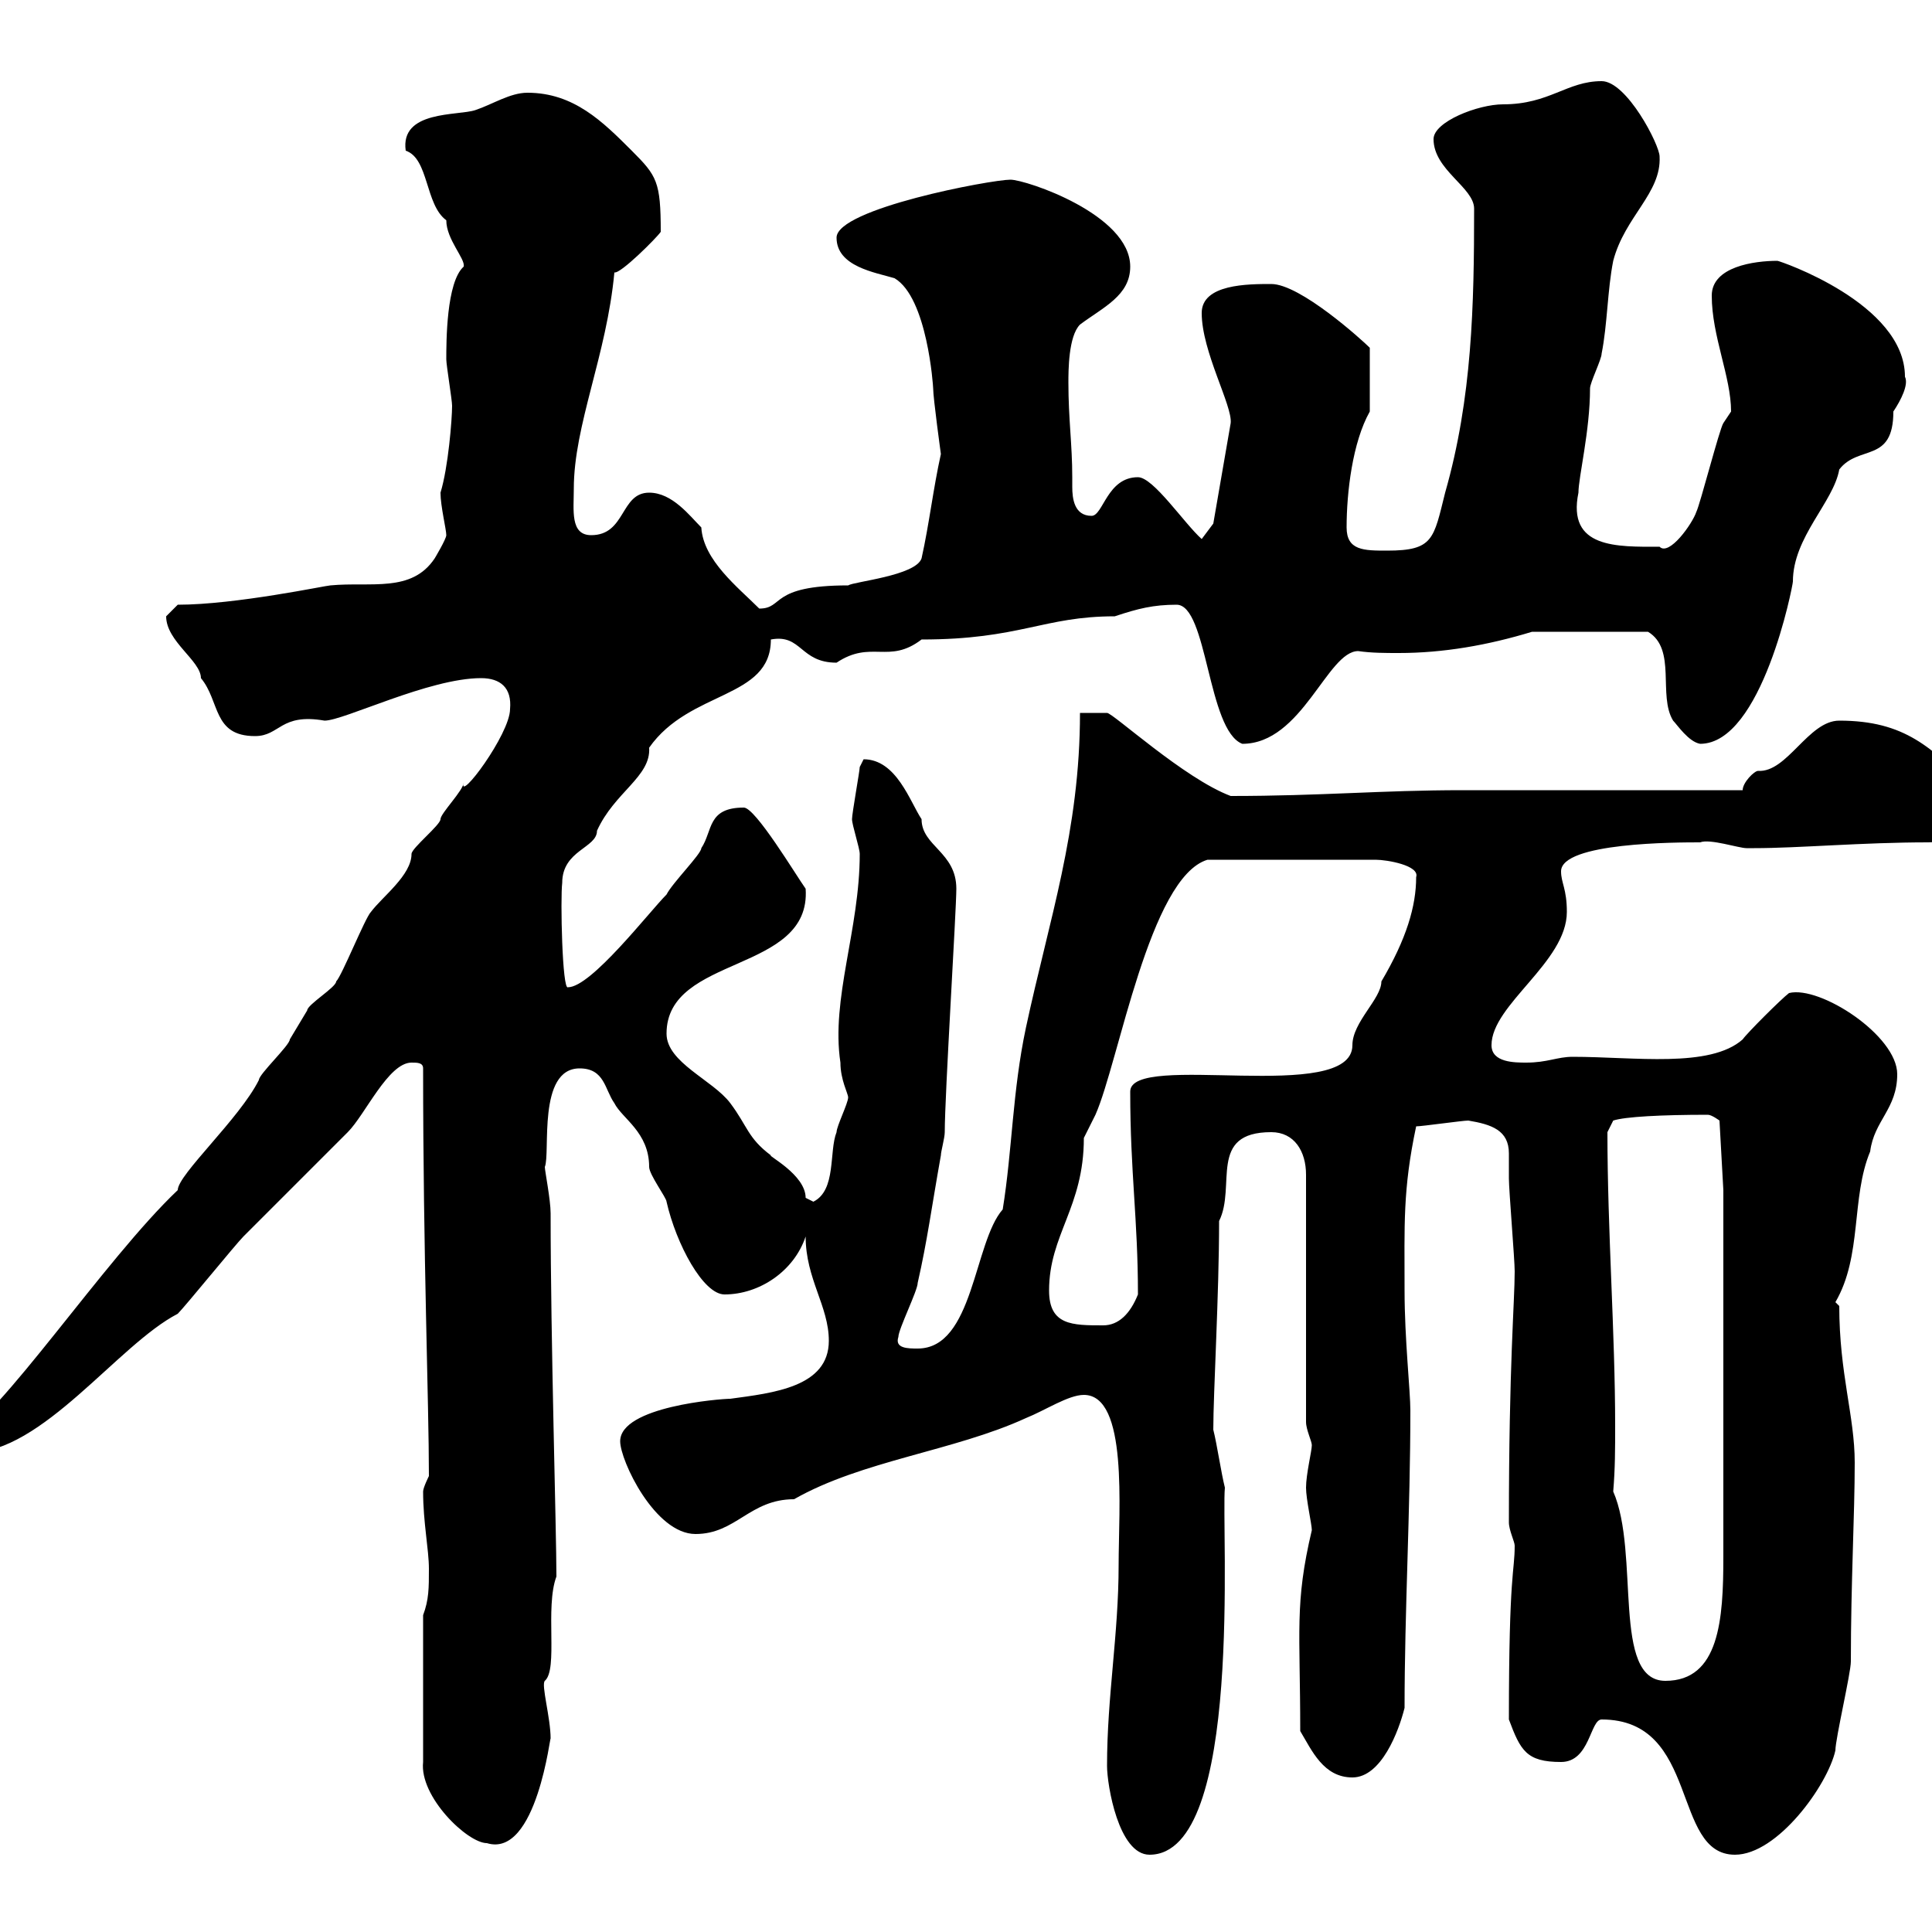 <svg xmlns="http://www.w3.org/2000/svg" xmlns:xlink="http://www.w3.org/1999/xlink" width="300" height="300"><path d="M171.90 274.20C171.90 277.20 173.70 288 178.50 288C193.20 288 189.60 237 190.20 231C189.60 228.60 189 224.40 188.40 222C188.40 216.30 189.30 201 189.30 189.60C192 184.20 187.50 175.80 197.40 175.80C201 175.80 202.80 178.80 202.80 182.40L202.80 220.80C202.80 222 203.70 223.80 203.70 224.40C203.70 225.30 202.80 228.90 202.80 231C202.80 232.80 203.70 236.70 203.70 237.60C201 249 201.90 253.20 201.90 268.80C203.70 271.80 205.50 276 210 276C214.50 276 217.20 268.80 218.10 265.20C218.10 250.20 219 234.60 219 219C219 216 218.10 207.90 218.10 200.40C218.10 190.20 217.80 184.80 219.90 174.90C220.80 174.90 227.10 174 228 174C231.60 174.60 234.30 175.50 234.30 179.10C234.30 180.60 234.30 181.80 234.30 183C234.30 184.80 235.20 195.60 235.20 197.40C235.20 202.20 234.30 211.80 234.30 236.40C234.30 237.60 235.20 239.40 235.20 240C235.20 244.20 234.30 243.90 234.30 267C236.10 271.80 237 273.60 242.40 273.60C246.90 273.60 246.90 267 248.70 267C264 267 259.50 288 269.40 288C276 288 283.80 277.20 285 271.80C285 270 287.40 259.80 287.40 258C287.40 245.70 288 235.20 288 227.10C288 219.90 285.60 213.30 285.60 202.80L285 202.20C289.20 195 287.40 186 290.40 178.80C291 174 294.60 172.20 294.60 166.80C294.60 160.80 282.60 153 277.80 154.20C276.60 155.10 271.20 160.50 270.60 161.40C265.50 165.90 253.80 164.10 244.20 164.10C241.80 164.10 240.30 165 237 165C235.20 165 231.60 165 231.60 162.30C231.60 156 243.30 149.40 243.30 141.60C243.30 138 242.40 137.10 242.40 135.30C242.40 130.80 260.40 130.80 264 130.80C265.50 130.20 270 131.70 271.20 131.70C271.20 131.70 272.40 131.70 272.40 131.70C279.30 131.70 289.20 130.80 299.40 130.80C303.30 130.80 307.20 128.70 306.60 122.70C300 116.10 295.80 111.90 285.60 111.90C280.80 111.90 277.50 120 273 119.70C272.40 119.70 270.60 121.50 270.60 122.70C264 122.70 233.40 122.70 227.10 122.70C214.50 122.70 205.20 123.60 191.10 123.60C183.90 120.90 172.80 110.70 171.90 110.70C170.40 110.70 168.30 110.70 167.70 110.70C167.70 129 162.90 142.80 159.30 159.60C157.20 169.50 157.20 178.50 155.70 187.80C151.20 192.90 151.20 209.40 142.50 209.40C141 209.40 138.90 209.40 139.50 207.60C139.50 206.40 142.50 200.40 142.50 199.20C144 192.60 144.60 187.80 146.10 179.40C146.10 178.80 146.70 176.70 146.70 175.80C146.70 170.10 148.50 141.30 148.50 138C148.50 132.30 143.10 131.40 143.10 127.20C141.30 124.50 139.20 117.90 134.10 117.90C134.10 117.90 133.50 119.10 133.50 119.10C133.50 119.70 132.30 126.30 132.30 127.20C132.30 128.10 133.50 131.70 133.50 132.60C133.50 144.30 129 155.10 130.50 165C130.50 167.70 131.70 169.80 131.70 170.40C131.70 171.30 129.90 174.90 129.90 175.80C128.70 178.80 129.90 184.80 126.30 186.60C126.30 186.60 125.10 186 125.10 186C125.10 182.40 119.10 179.40 119.70 179.40C116.10 176.70 116.10 174.90 113.40 171.30C110.70 167.70 103.50 165 103.50 160.50C103.50 148.20 126 151.20 125.10 138C123.60 135.90 117.30 125.40 115.50 125.40C109.80 125.40 110.70 129 108.90 131.70C108.90 132.60 104.40 137.10 103.50 138.90C100.80 141.60 91.80 153.30 88.20 153.30C87.30 153.90 87 139.50 87.30 137.10C87.30 132 92.70 131.70 92.70 129C95.40 123 101.10 120.60 100.80 116.10C107.10 107.10 119.70 108.60 119.70 99.30C124.50 98.40 124.20 102.90 129.90 102.90C135.30 99.30 138 103.20 143.10 99.30C158.40 99.30 162 95.70 173.10 95.70C176.70 94.50 179.10 93.90 182.70 93.90C187.50 93.90 187.50 113.40 192.90 115.50C202.20 115.50 206.10 101.10 210.90 101.10C213 101.40 215.10 101.40 217.20 101.40C224.10 101.40 231 100.20 237.90 98.10L255.90 98.10C260.40 100.80 257.40 108 259.80 111.90C260.40 112.50 262.20 115.20 264 115.50C273.60 115.50 278.40 90.90 278.40 90.30C278.40 83.40 284.70 78 285.60 72.90C288.60 69 294 72 294 63.90C295.20 62.10 296.40 59.70 295.80 58.50C295.80 47.10 276.30 40.50 276 40.50C272.40 40.50 265.80 41.40 265.80 45.90C265.80 52.20 268.80 58.50 268.80 63.90C268.80 63.90 267.60 65.70 267.60 65.70C267 66.60 264 78.30 263.40 79.50C262.80 81.30 259.20 86.40 257.70 84.90C251.10 84.90 243.30 85.20 245.10 76.50C245.10 74.10 246.90 66.90 246.90 60.30C246.90 59.40 248.70 55.80 248.70 54.90C249.60 50.40 249.60 45 250.50 40.50C252.30 33.60 258 30 257.70 24.30C257.70 22.50 252.60 12.60 248.70 12.60C243.30 12.60 240.60 16.20 233.40 16.20C229.50 16.20 222.60 18.90 222.60 21.60C222.60 26.40 228.90 29.10 228.90 32.40C228.90 47.40 228.60 61.80 224.40 76.50C222.60 83.70 222.60 85.50 215.40 85.50C211.80 85.50 209.10 85.50 209.10 81.90C209.10 76.50 210 68.70 212.70 63.90L212.70 54C211.50 52.80 201.90 44.10 197.40 44.10C193.80 44.10 186.60 44.10 186.60 48.60C186.60 54.60 191.40 63 191.10 65.70L188.40 81.30L186.60 83.70C183.90 81.30 179.10 74.10 176.70 74.10C171.90 74.10 171.30 80.10 169.50 80.10C166.80 80.10 166.50 77.40 166.50 75.60C166.50 74.70 166.50 74.40 166.50 74.10C166.50 69 165.90 65.10 165.90 59.40C165.90 57.60 165.90 52.20 167.70 50.40C171.30 47.70 175.50 45.90 175.50 41.40C175.50 33.30 159.30 27.90 156.90 27.90C153.90 27.90 129.90 32.40 129.90 36.90C129.90 41.40 135.90 42.30 138.90 43.20C144 46.20 144.90 60 144.90 60.30C144.90 61.80 146.10 70.50 146.10 70.50C144.90 75.90 144.30 81.30 143.10 86.70C142.20 89.40 132.60 90.30 131.70 90.90C119.40 90.90 121.80 94.50 117.90 94.50C114.60 91.20 109.20 87 108.90 81.90C107.10 80.10 104.40 76.50 100.80 76.50C96.30 76.50 97.20 83.10 91.80 83.10C88.50 83.10 89.10 79.20 89.10 75.90C89.10 66 94.20 55.20 95.40 42.30C96.30 42.60 102 36.90 102.60 36C102.60 28.20 102 27.30 98.10 23.40C93.60 18.90 89.10 14.40 81.90 14.40C79.20 14.40 76.50 16.20 73.80 17.10C71.10 18 62.10 17.10 63 23.40C66.60 24.60 66 31.80 69.30 34.20C69.30 37.20 72.30 40.20 72 41.40C69.30 43.80 69.30 53.10 69.30 55.80C69.30 56.70 70.20 62.10 70.20 63C70.20 65.10 69.60 72.60 68.40 76.50C68.40 78.60 69.30 82.20 69.30 83.10C69.30 83.70 67.50 86.70 67.50 86.70C63.90 92.10 57.60 90.30 51.30 90.90C50.70 90.90 36.60 93.90 27.60 93.90C27.60 93.90 25.80 95.70 25.80 95.70C25.80 99.60 31.20 102.60 31.20 105.30C34.20 108.90 33 114.30 39.60 114.30C43.50 114.30 43.50 110.70 50.40 111.90C53.40 111.90 66.60 105.30 74.70 105.30C77.70 105.30 79.50 106.80 79.20 110.10C79.20 114 71.10 124.80 72 121.50C72 122.70 68.40 126.30 68.40 127.20C68.40 128.10 63.90 131.70 63.90 132.60C63.90 135.90 59.40 139.20 57.60 141.60C56.70 142.50 53.10 151.50 52.20 152.40C52.20 153.30 47.70 156 47.70 156.90C47.70 156.90 45 161.40 45 161.40C45 162.30 40.20 166.80 40.20 167.70C37.20 173.70 27.60 182.40 27.60 184.80C16.20 195.60 0 220.20-7.20 223.80C-7.20 225.60-5.40 225.60-4.80 225.60C6.60 225.60 18.30 208.80 27.60 204C28.80 202.80 36.60 193.20 37.80 192C39.60 190.20 52.20 177.60 54 175.80C56.70 173.10 60.30 165 63.90 165C64.80 165 65.70 165 65.70 165.90C65.70 195 66.60 217.80 66.60 229.20C66.60 229.20 65.70 231 65.70 231.60C65.70 236.40 66.60 240.60 66.60 243.60C66.60 246.60 66.60 248.40 65.70 250.80L65.70 273.60C65.10 279 72.60 286.20 75.60 286.20C83.40 288.60 85.50 268.80 85.50 270C85.50 266.70 84 261.60 84.60 261C86.70 259.20 84.60 249.60 86.40 244.80C86.40 237.60 85.50 208.20 85.50 188.40C85.50 186.30 84.60 181.80 84.60 181.20C85.50 179.10 83.40 165.90 90 165.90C93.90 165.90 93.90 169.20 95.40 171.30C96.60 173.70 100.80 175.80 100.80 181.20C100.80 182.40 103.50 186 103.50 186.60C105 193.20 109.20 201 112.50 201C117.90 201 123.30 197.40 125.10 192C125.10 198.60 128.70 202.80 128.70 208.20C128.70 215.40 120 216.30 113.40 217.20C111.90 217.20 96.30 218.40 96.30 223.80C96.30 226.80 101.70 238.20 108 238.20C114.30 238.20 116.40 232.80 123.30 232.80C133.80 226.80 148.20 225.30 159.30 220.20C162.30 219 165.90 216.60 168.30 216.60C175.20 216.60 173.70 234.30 173.70 243C173.70 253.80 171.90 263.40 171.90 274.20ZM250.50 231.60C250.80 228 250.80 225 250.80 221.40C250.80 207 249.60 191.10 249.60 175.80L250.50 174C252.30 173.40 258 173.10 265.20 173.10C265.80 173.10 267 174 267 174L267.60 184.80L267.60 241.80C267.60 251.40 267 261 258.60 261C250.20 261 254.70 241.20 250.50 231.60ZM162.90 200.40C162.90 191.70 168.30 187.50 168.30 176.70C168.30 176.70 170.10 173.10 170.10 173.10C173.70 165 178.50 136.20 187.50 133.50C195 133.50 206.40 133.50 213.60 133.50C215.40 133.50 220.50 134.40 219.90 136.20C219.90 140.70 218.40 145.80 214.50 152.40C214.50 155.10 210 158.70 210 162.30C210 171.60 175.50 163.20 175.50 169.50C175.50 182.10 176.70 189.30 176.70 201C175.50 204 173.70 205.80 171.30 205.80C166.50 205.80 162.90 205.80 162.90 200.40Z"/></svg>